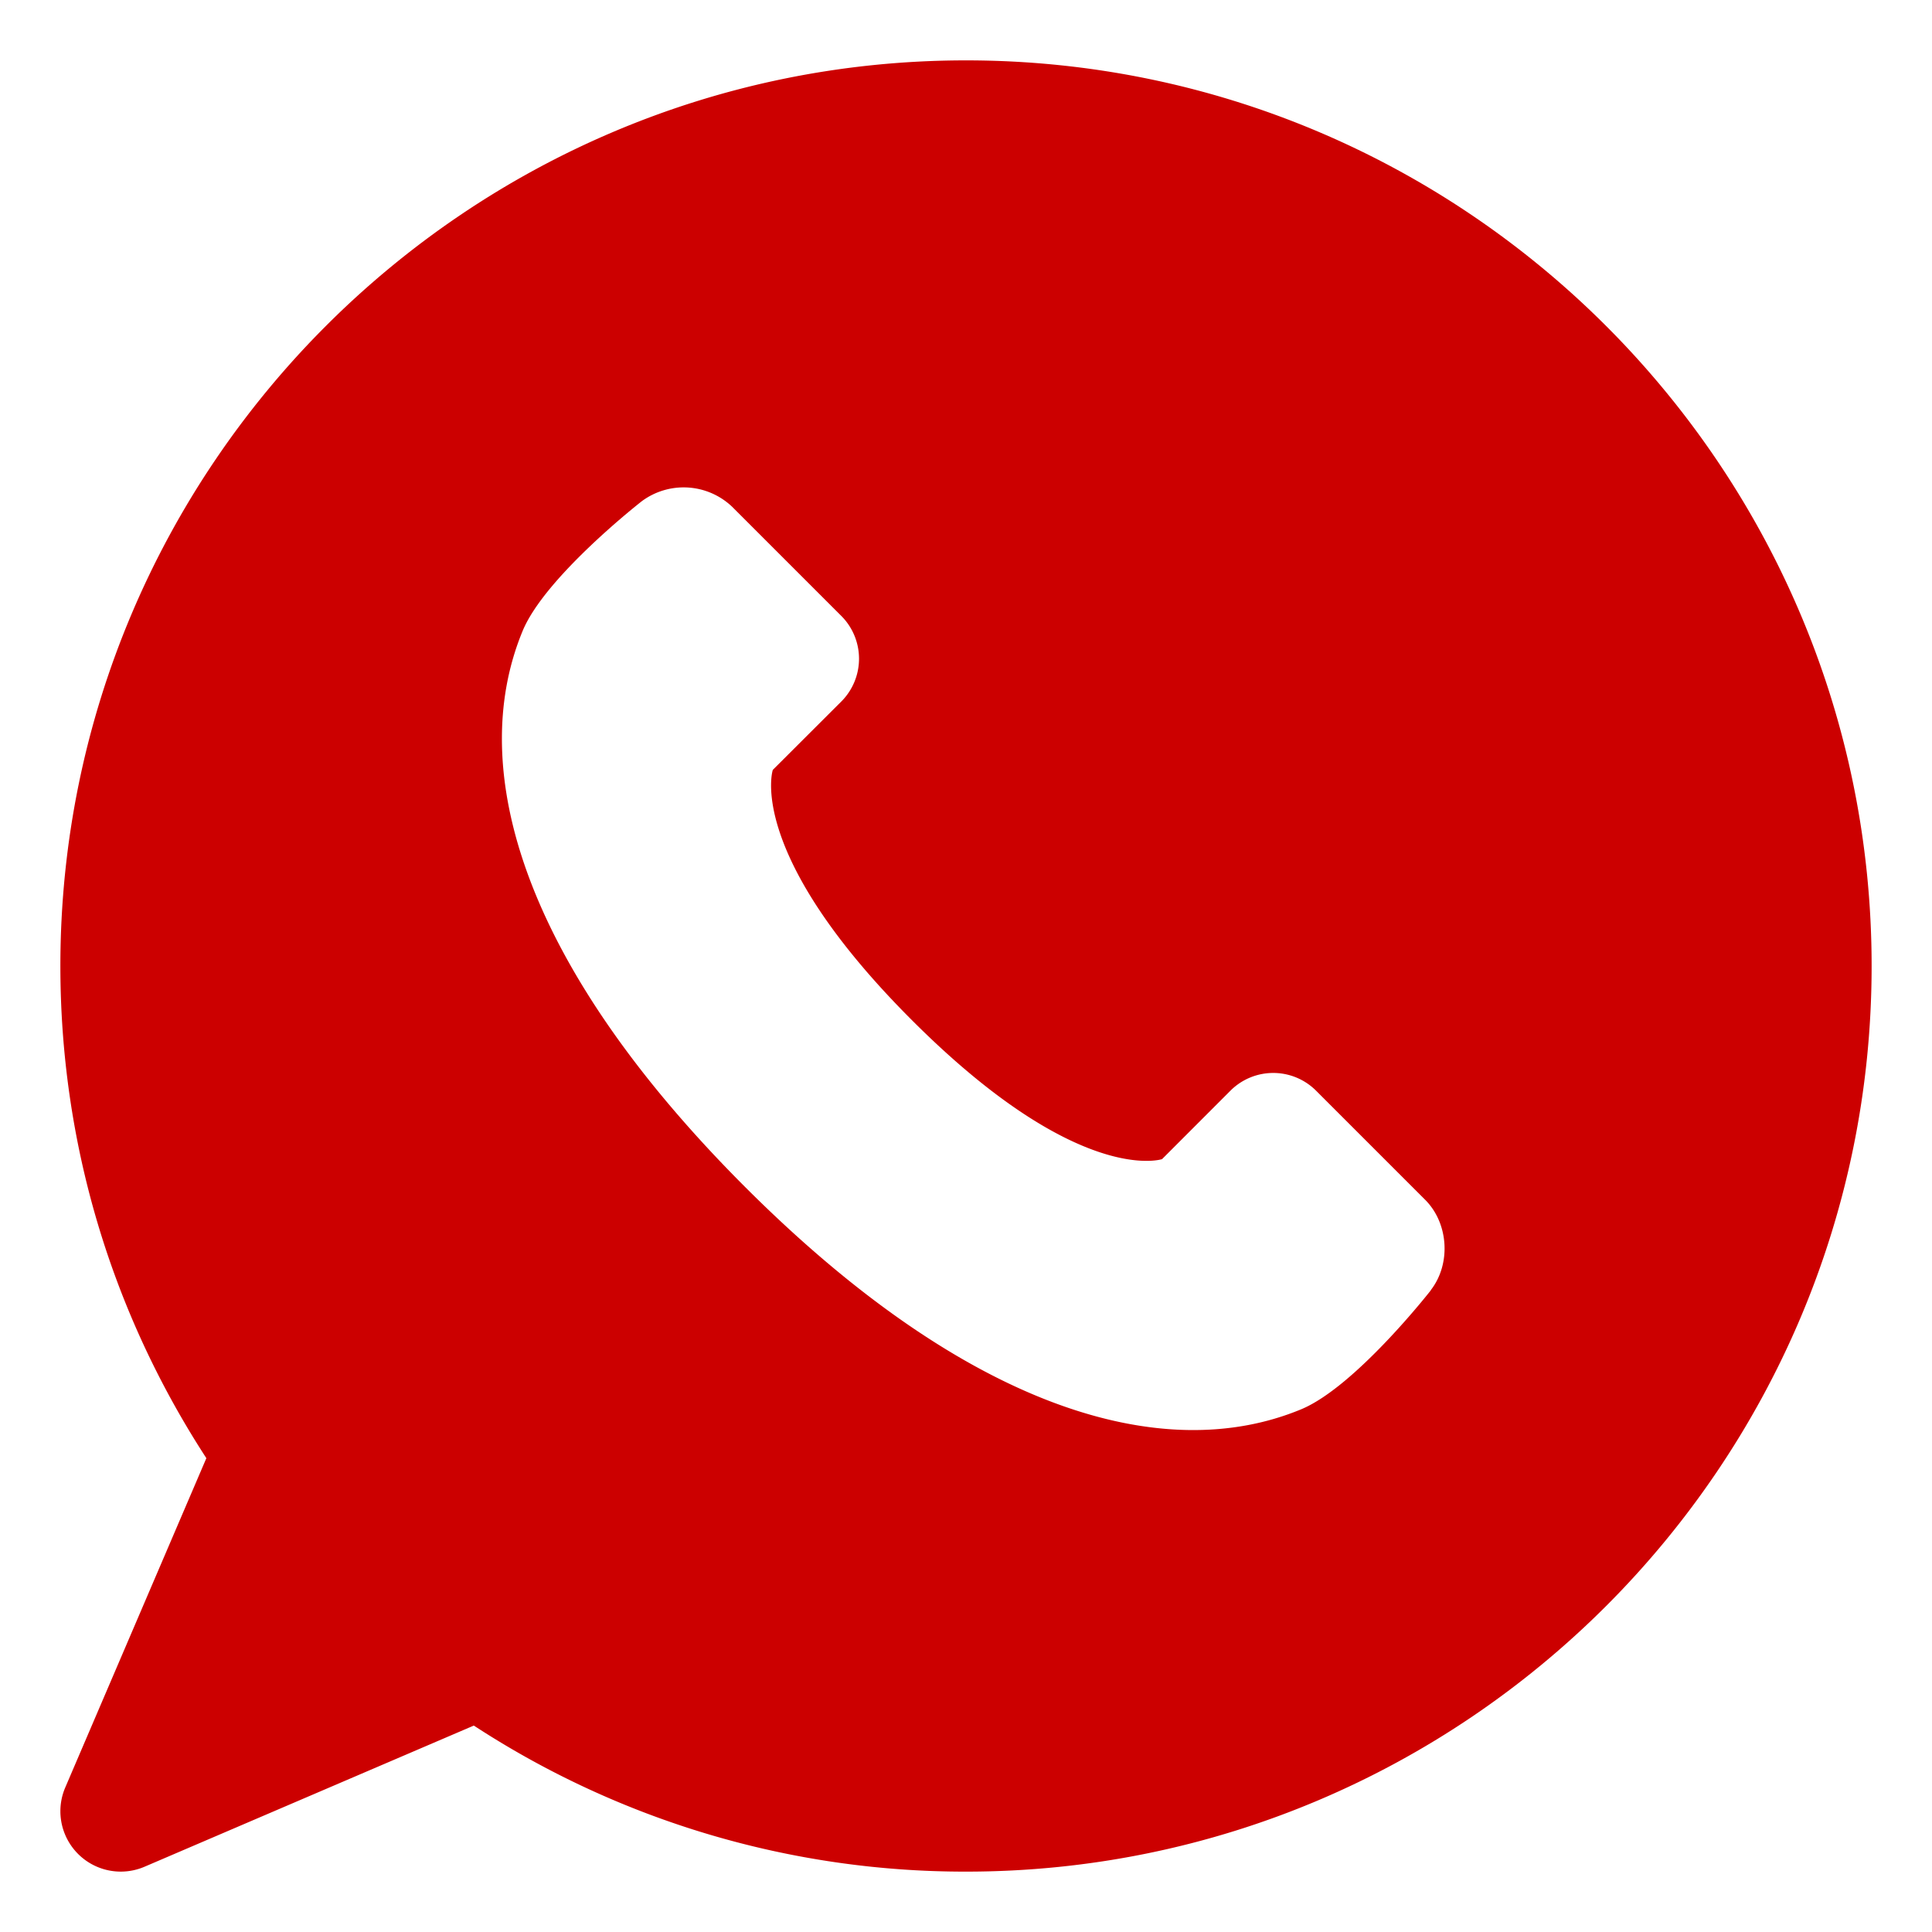 <svg xmlns="http://www.w3.org/2000/svg" version="1.1" xmlns:xlink="http://www.w3.org/1999/xlink" width="512" height="512" x="0" y="0" viewBox="0 0 32 32" style="enable-background:new 0 0 512 512" xml:space="preserve"><g><path d="M16 1C7.729 1 1 7.729 1 16c0 2.91.834 5.716 2.418 8.152l-2.337 5.454a1 1 0 0 0 1.313 1.313l5.454-2.338A14.879 14.879 0 0 0 16 31c8.271 0 15-6.729 15-15S24.271 1 16 1zm7.7 20.37s-1.248 1.599-2.15 1.973c-2.29.948-5.525 0-9.21-3.684-3.683-3.684-4.632-6.919-3.683-9.21.374-.902 1.974-2.148 1.974-2.148a1.165 1.165 0 0 1 1.496.093l1.81 1.81a1.003 1.003 0 0 1 0 1.413L12.8 12.752s-.46 1.38 2.303 4.144c2.762 2.763 4.144 2.303 4.144 2.303l1.135-1.136a1.003 1.003 0 0 1 1.414 0l1.81 1.81c.388.389.43 1.062.092 1.496z" fill="#cc0000" opacity="1" data-original="#000000"></path></g></svg>
